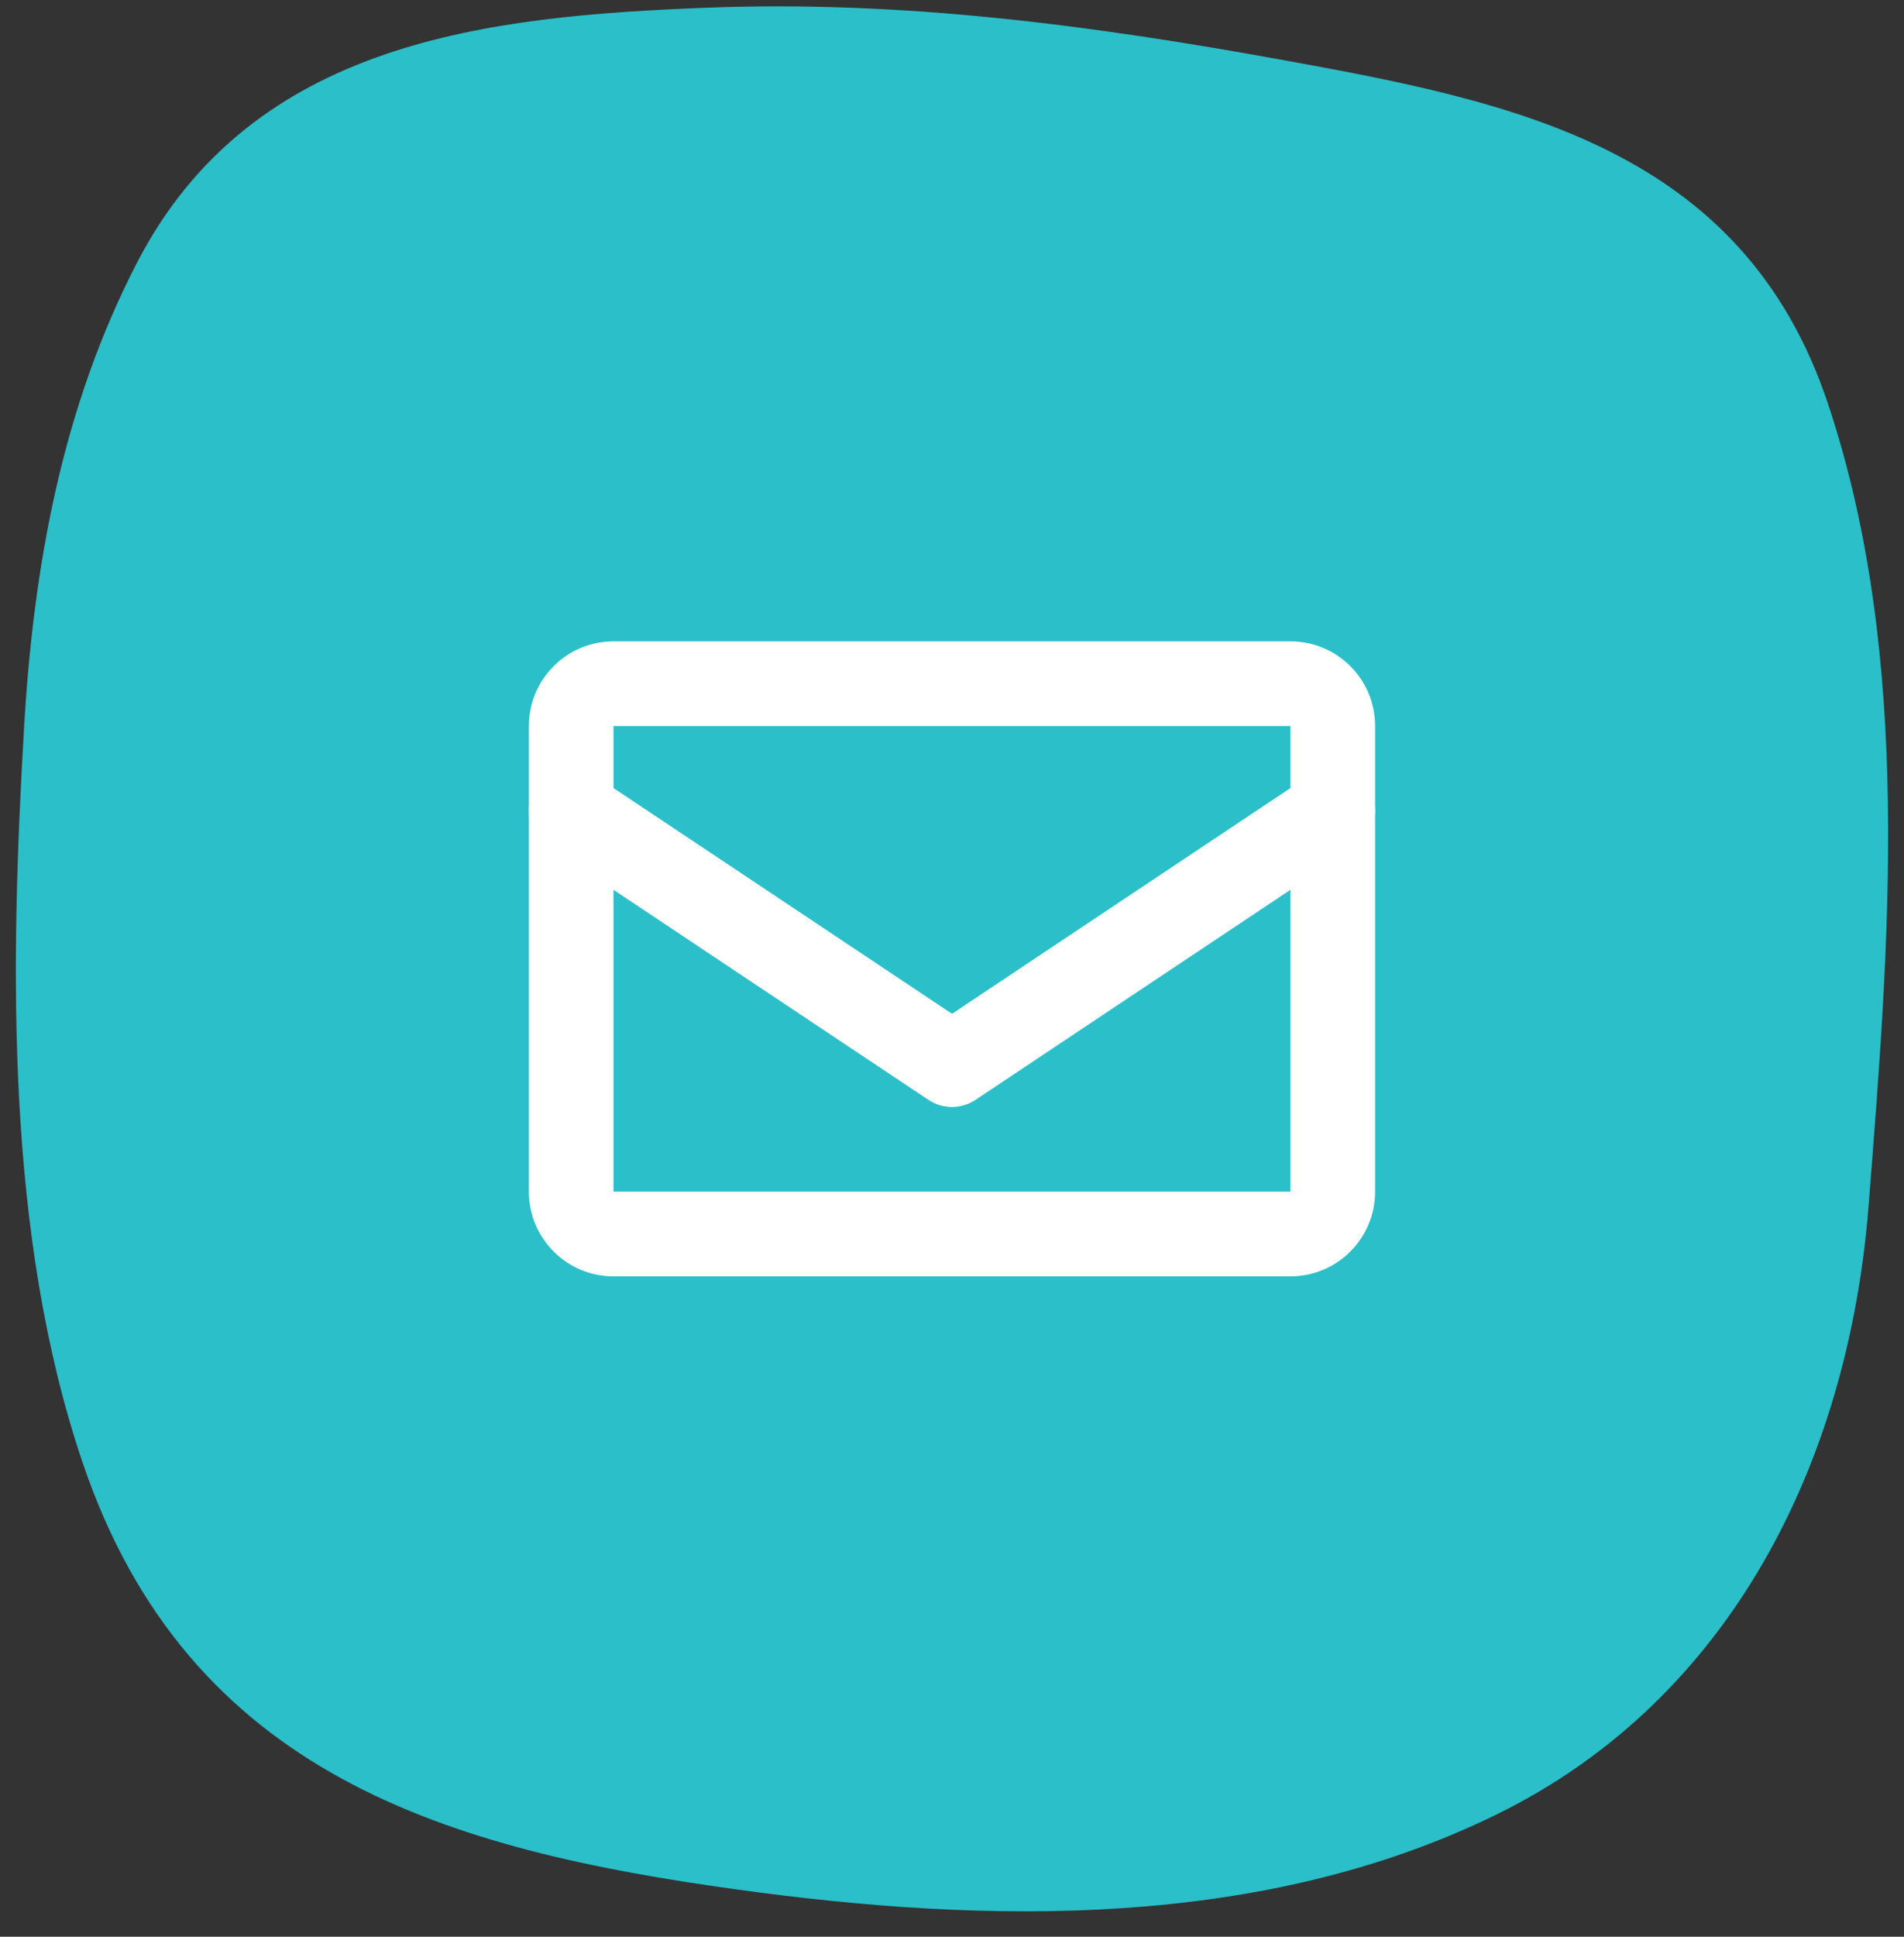 <svg width="60" height="61" viewBox="0 0 60 61" fill="none" xmlns="http://www.w3.org/2000/svg">
<rect x="0" y="0" width="60" height="61" fill="#333333" stroke="none"/>
<g clip-path="url(#clip0_207_14347)">
<path d="M40.509 1.905C34.472 0.806 28.444 -0.001 22.237 0.244C15.444 0.513 7.945 1.253 4.316 8.276C1.962 12.831 1.055 17.81 0.757 22.935C0.319 30.465 0.169 38.895 2.609 46.083C5.952 55.925 14.146 58.26 23.231 59.513C31.162 60.607 39.785 60.769 47.174 57.142C54.522 53.536 58.249 46.074 58.884 37.981C59.535 29.693 60.281 20.736 57.604 12.714C54.913 4.655 47.693 3.213 40.509 1.905Z" fill="#2ABFC9"/>
<path fill-rule="evenodd" clip-rule="evenodd" d="M40.666 22.867H19.333V37.533H40.666V22.867ZM19.333 20.2C17.86 20.2 16.666 21.394 16.666 22.867V37.533C16.666 39.006 17.86 40.2 19.333 40.2H40.666C42.139 40.2 43.333 39.006 43.333 37.533V22.867C43.333 21.394 42.139 20.2 40.666 20.2H19.333Z" fill="white"/>
<path fill-rule="evenodd" clip-rule="evenodd" d="M16.89 24.794C17.299 24.181 18.126 24.015 18.739 24.424L30 31.931L41.26 24.424C41.873 24.015 42.7 24.181 43.109 24.794C43.517 25.406 43.352 26.234 42.739 26.643L30.739 34.643C30.291 34.941 29.708 34.941 29.26 34.643L17.26 26.643C16.647 26.234 16.482 25.406 16.89 24.794Z" fill="white"/>
</g>
<defs>
<clipPath id="clip0_207_14347">
<rect width="60" height="60" fill="white" transform="translate(0 0.2)"/>
</clipPath>
</defs>
</svg>
